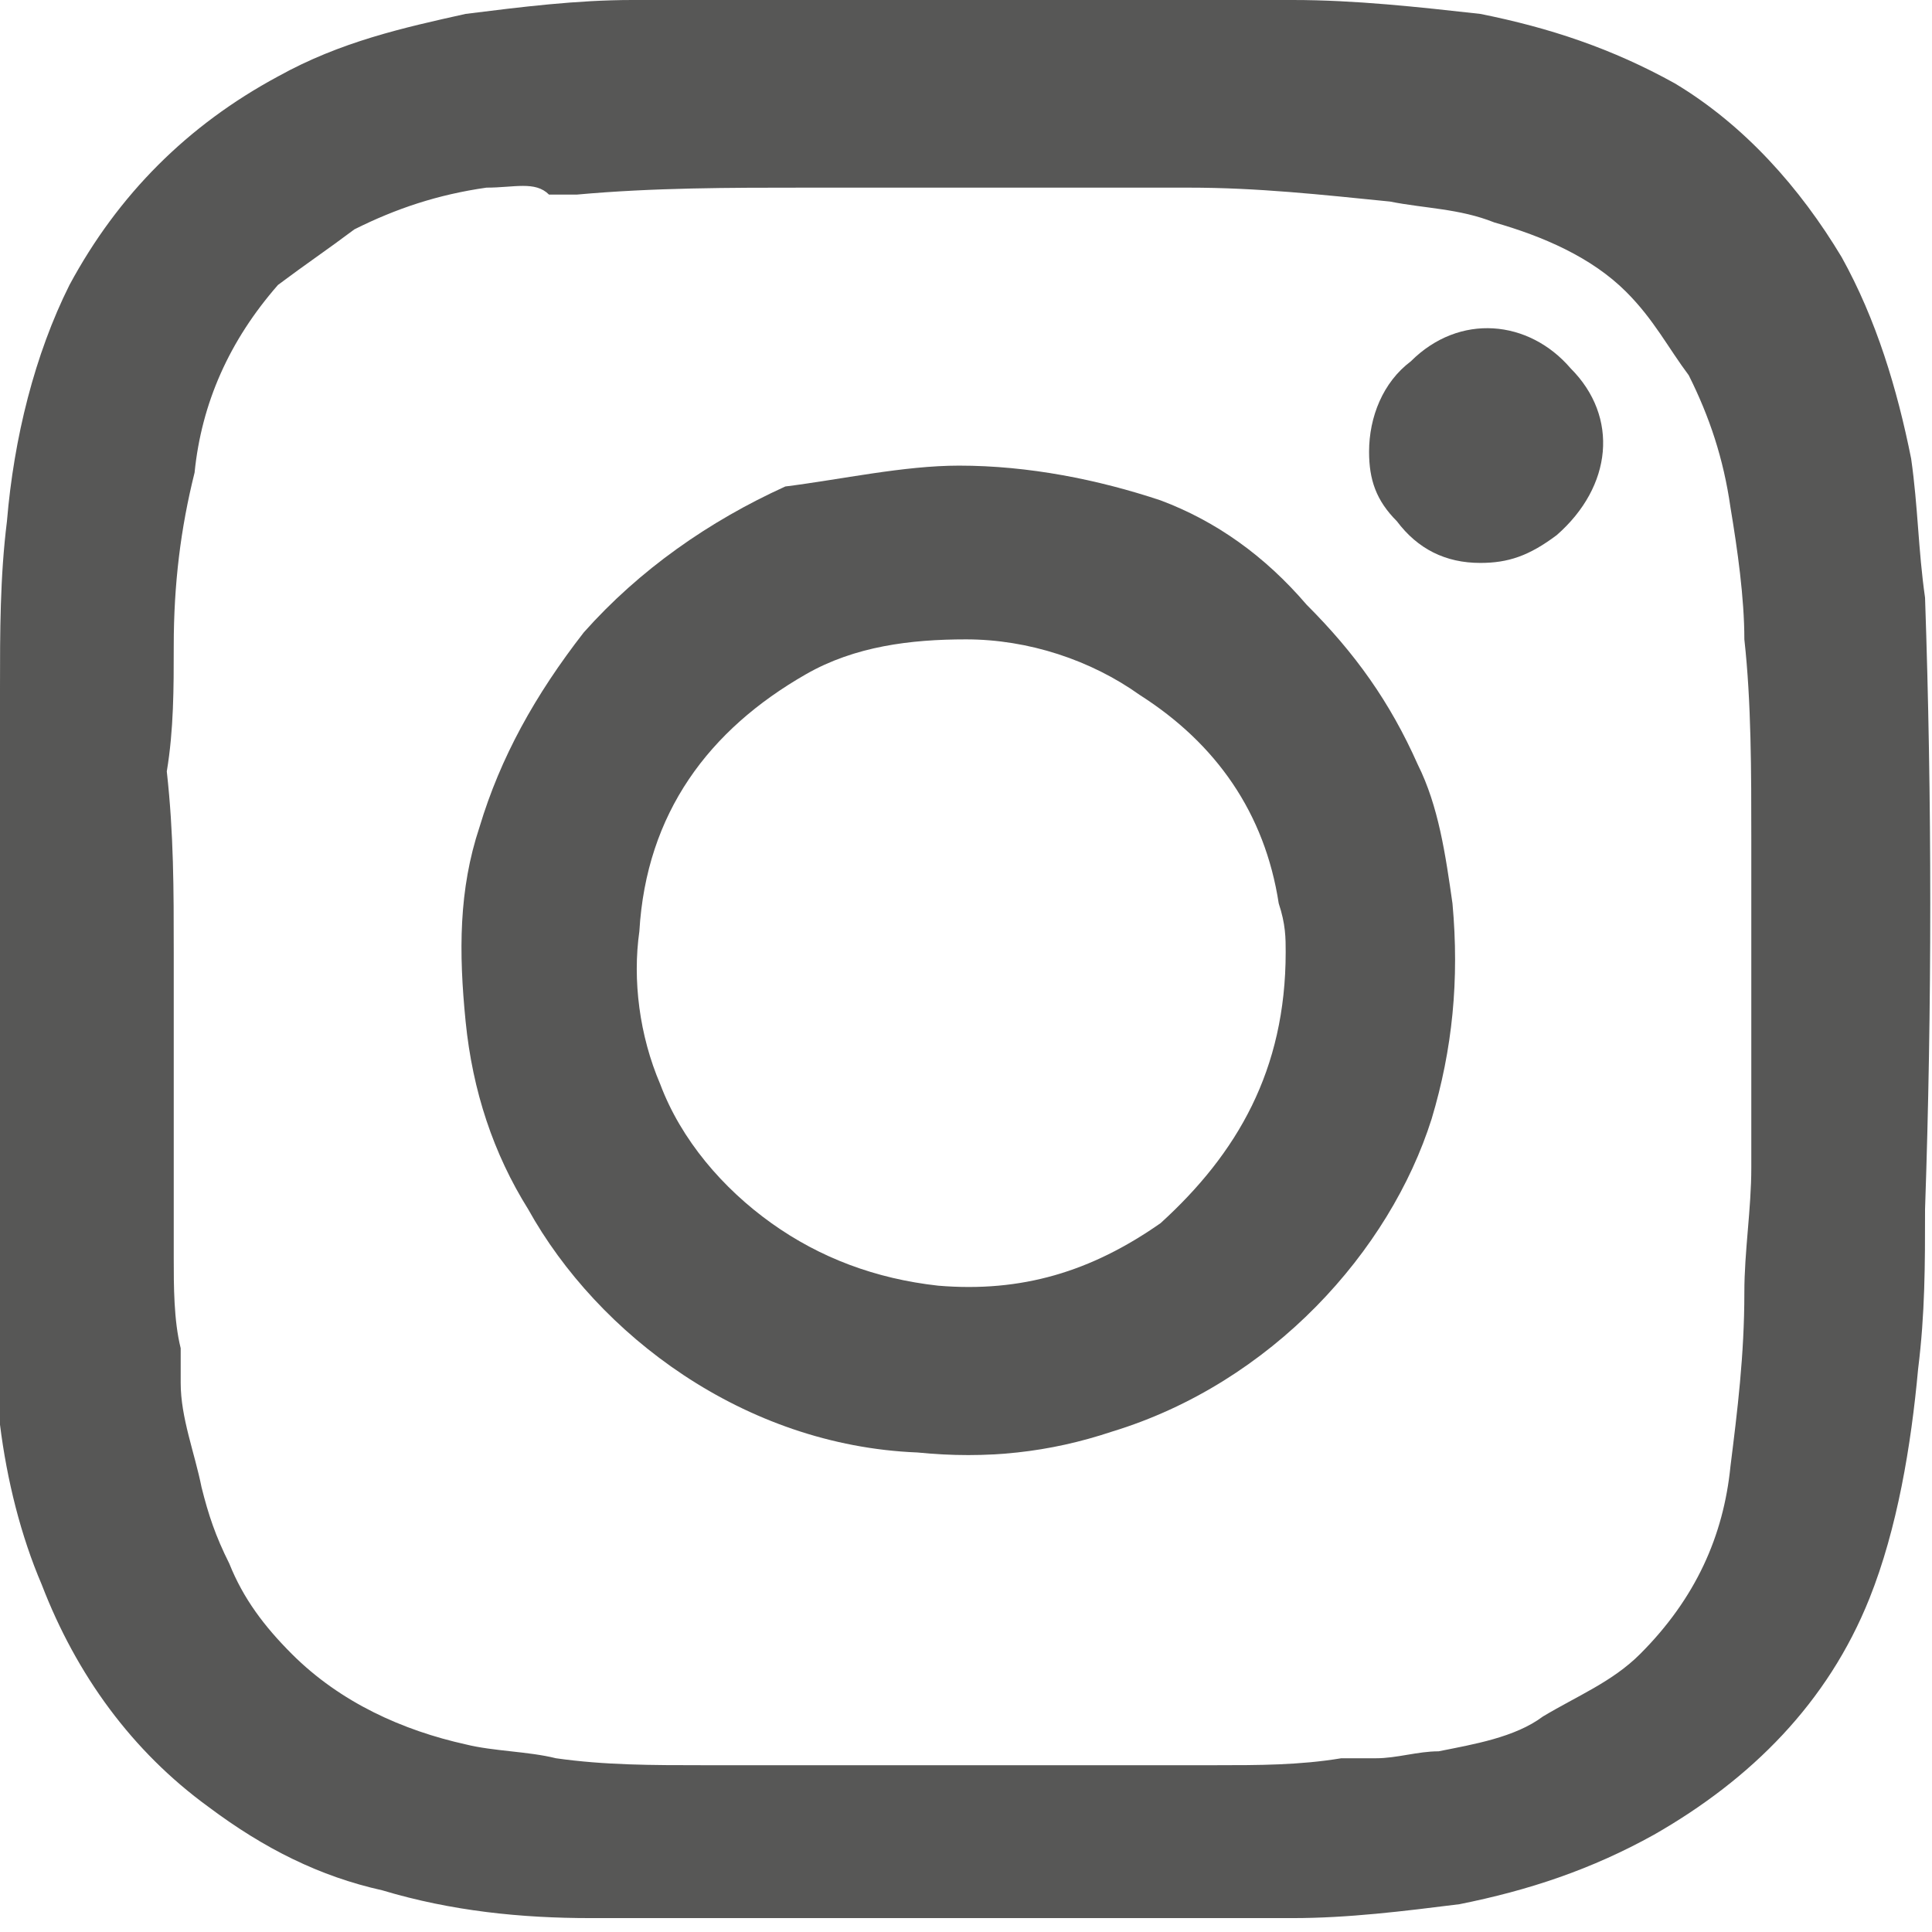 <?xml version="1.0" encoding="UTF-8"?> <!-- Generator: Adobe Illustrator 26.0.1, SVG Export Plug-In . SVG Version: 6.00 Build 0) --> <svg xmlns="http://www.w3.org/2000/svg" xmlns:xlink="http://www.w3.org/1999/xlink" id="Слой_1" x="0px" y="0px" viewBox="0 0 27.8 27.8" style="enable-background:new 0 0 27.8 27.8;" xml:space="preserve"> <style type="text/css"> .st0{fill:#575756;} </style> <g> <path class="st0" d="M0,13.9c0-1.3,0-2.7,0-4c0-0.8,0-1.6,0.1-2.4C0.2,6.3,0.5,5.1,1,4.1c0.7-1.3,1.7-2.3,3-3 c0.9-0.5,1.8-0.7,2.7-0.9C7.5,0.1,8.3,0,9.1,0c1.7,0,3.5,0,5.2,0c1.4,0,2.9,0,4.3,0c0.9,0,1.8,0.1,2.7,0.2c1,0.2,1.9,0.5,2.8,1 c1,0.6,1.8,1.5,2.4,2.5c0.5,0.9,0.8,1.9,1,2.9c0.1,0.7,0.1,1.3,0.2,2c0.1,2.9,0.1,5.9,0,8.8c0,0.8,0,1.5-0.1,2.3 c-0.1,1.1-0.3,2.3-0.7,3.3c-0.6,1.5-1.7,2.6-3.1,3.4c-0.9,0.5-1.8,0.8-2.8,1c-0.8,0.1-1.6,0.2-2.4,0.2c-2.3,0-4.6,0-6.9,0 c-1.1,0-2.1,0-3.2,0c-1,0-2-0.1-3-0.4c-0.9-0.2-1.7-0.6-2.5-1.2c-1.1-0.8-1.9-1.9-2.4-3.2c-0.3-0.7-0.5-1.5-0.6-2.3 C0,19.5,0,18.4,0,17.3C0,16.2,0,15,0,13.9C0,13.9,0,13.9,0,13.9z M2.5,13.7C2.5,13.7,2.5,13.7,2.5,13.7c0,1.5,0,3,0,4.4 c0,0.4,0,0.9,0.1,1.3c0,0.2,0,0.3,0,0.5c0,0.5,0.2,1,0.3,1.5c0.1,0.4,0.2,0.7,0.4,1.1c0.2,0.5,0.5,0.9,0.9,1.3 c0.7,0.7,1.6,1.1,2.5,1.3c0.4,0.1,0.9,0.1,1.3,0.2c0.7,0.1,1.4,0.1,2.1,0.1c2.5,0,5,0,7.4,0c0.6,0,1.2,0,1.8-0.1c0.2,0,0.3,0,0.5,0 c0.3,0,0.6-0.1,0.9-0.1c0.5-0.1,1.1-0.2,1.5-0.5c0.5-0.3,1-0.5,1.4-0.9c0.8-0.8,1.2-1.7,1.3-2.7c0.1-0.8,0.2-1.6,0.2-2.5 c0-0.6,0.1-1.2,0.1-1.8c0-1.6,0-3.2,0-4.7c0-1,0-2-0.1-2.9c0-0.6-0.1-1.3-0.2-1.9c-0.1-0.7-0.3-1.3-0.6-1.9 c-0.3-0.4-0.5-0.8-0.9-1.2c-0.5-0.5-1.2-0.8-1.9-1c-0.5-0.2-1-0.2-1.5-0.3c-1-0.1-1.9-0.2-2.9-0.2c-1.8,0-3.7,0-5.5,0 c-1.1,0-2.2,0-3.3,0.1c-0.1,0-0.3,0-0.4,0C7.7,2.6,7.4,2.7,7,2.7C6.3,2.8,5.7,3,5.1,3.3C4.7,3.6,4.4,3.8,4,4.1 C3.3,4.9,2.9,5.8,2.8,6.8C2.6,7.6,2.5,8.4,2.5,9.3c0,0.6,0,1.2-0.1,1.8C2.5,12,2.5,12.8,2.5,13.7z"></path> <path class="st0" d="M13.8,6.7c1,0,2,0.2,2.9,0.5c0.8,0.3,1.5,0.8,2.1,1.5c0.7,0.7,1.2,1.4,1.6,2.3c0.3,0.6,0.4,1.3,0.5,2 c0.1,1.1,0,2.1-0.3,3.1c-0.6,1.9-2.3,3.8-4.6,4.5c-0.9,0.3-1.8,0.4-2.8,0.3c-2.5-0.1-4.6-1.7-5.6-3.5c-0.5-0.8-0.8-1.7-0.9-2.7 c-0.1-1-0.1-1.9,0.2-2.8c0.3-1,0.8-1.9,1.5-2.8c0.8-0.9,1.8-1.6,2.9-2.1C12.1,6.9,13,6.7,13.8,6.7z M18.5,13.7c0-0.2,0-0.4-0.1-0.7 c-0.2-1.3-0.9-2.3-2-3c-0.7-0.5-1.6-0.8-2.5-0.8c-0.8,0-1.6,0.1-2.3,0.5c-1.4,0.8-2.3,2-2.4,3.7c-0.1,0.7,0,1.5,0.3,2.2 c0.3,0.8,0.9,1.5,1.6,2c0.7,0.5,1.5,0.8,2.4,0.9c1.2,0.1,2.2-0.2,3.2-0.9C17.8,16.6,18.5,15.4,18.5,13.7z"></path> <path class="st0" d="M21.3,8.1c-0.5,0-0.9-0.2-1.2-0.6c-0.3-0.3-0.4-0.6-0.4-1c0-0.5,0.2-1,0.6-1.3c0.7-0.7,1.7-0.6,2.3,0.1 c0.7,0.7,0.6,1.7-0.2,2.4C22,8,21.7,8.1,21.3,8.1z"></path> </g> </svg> 